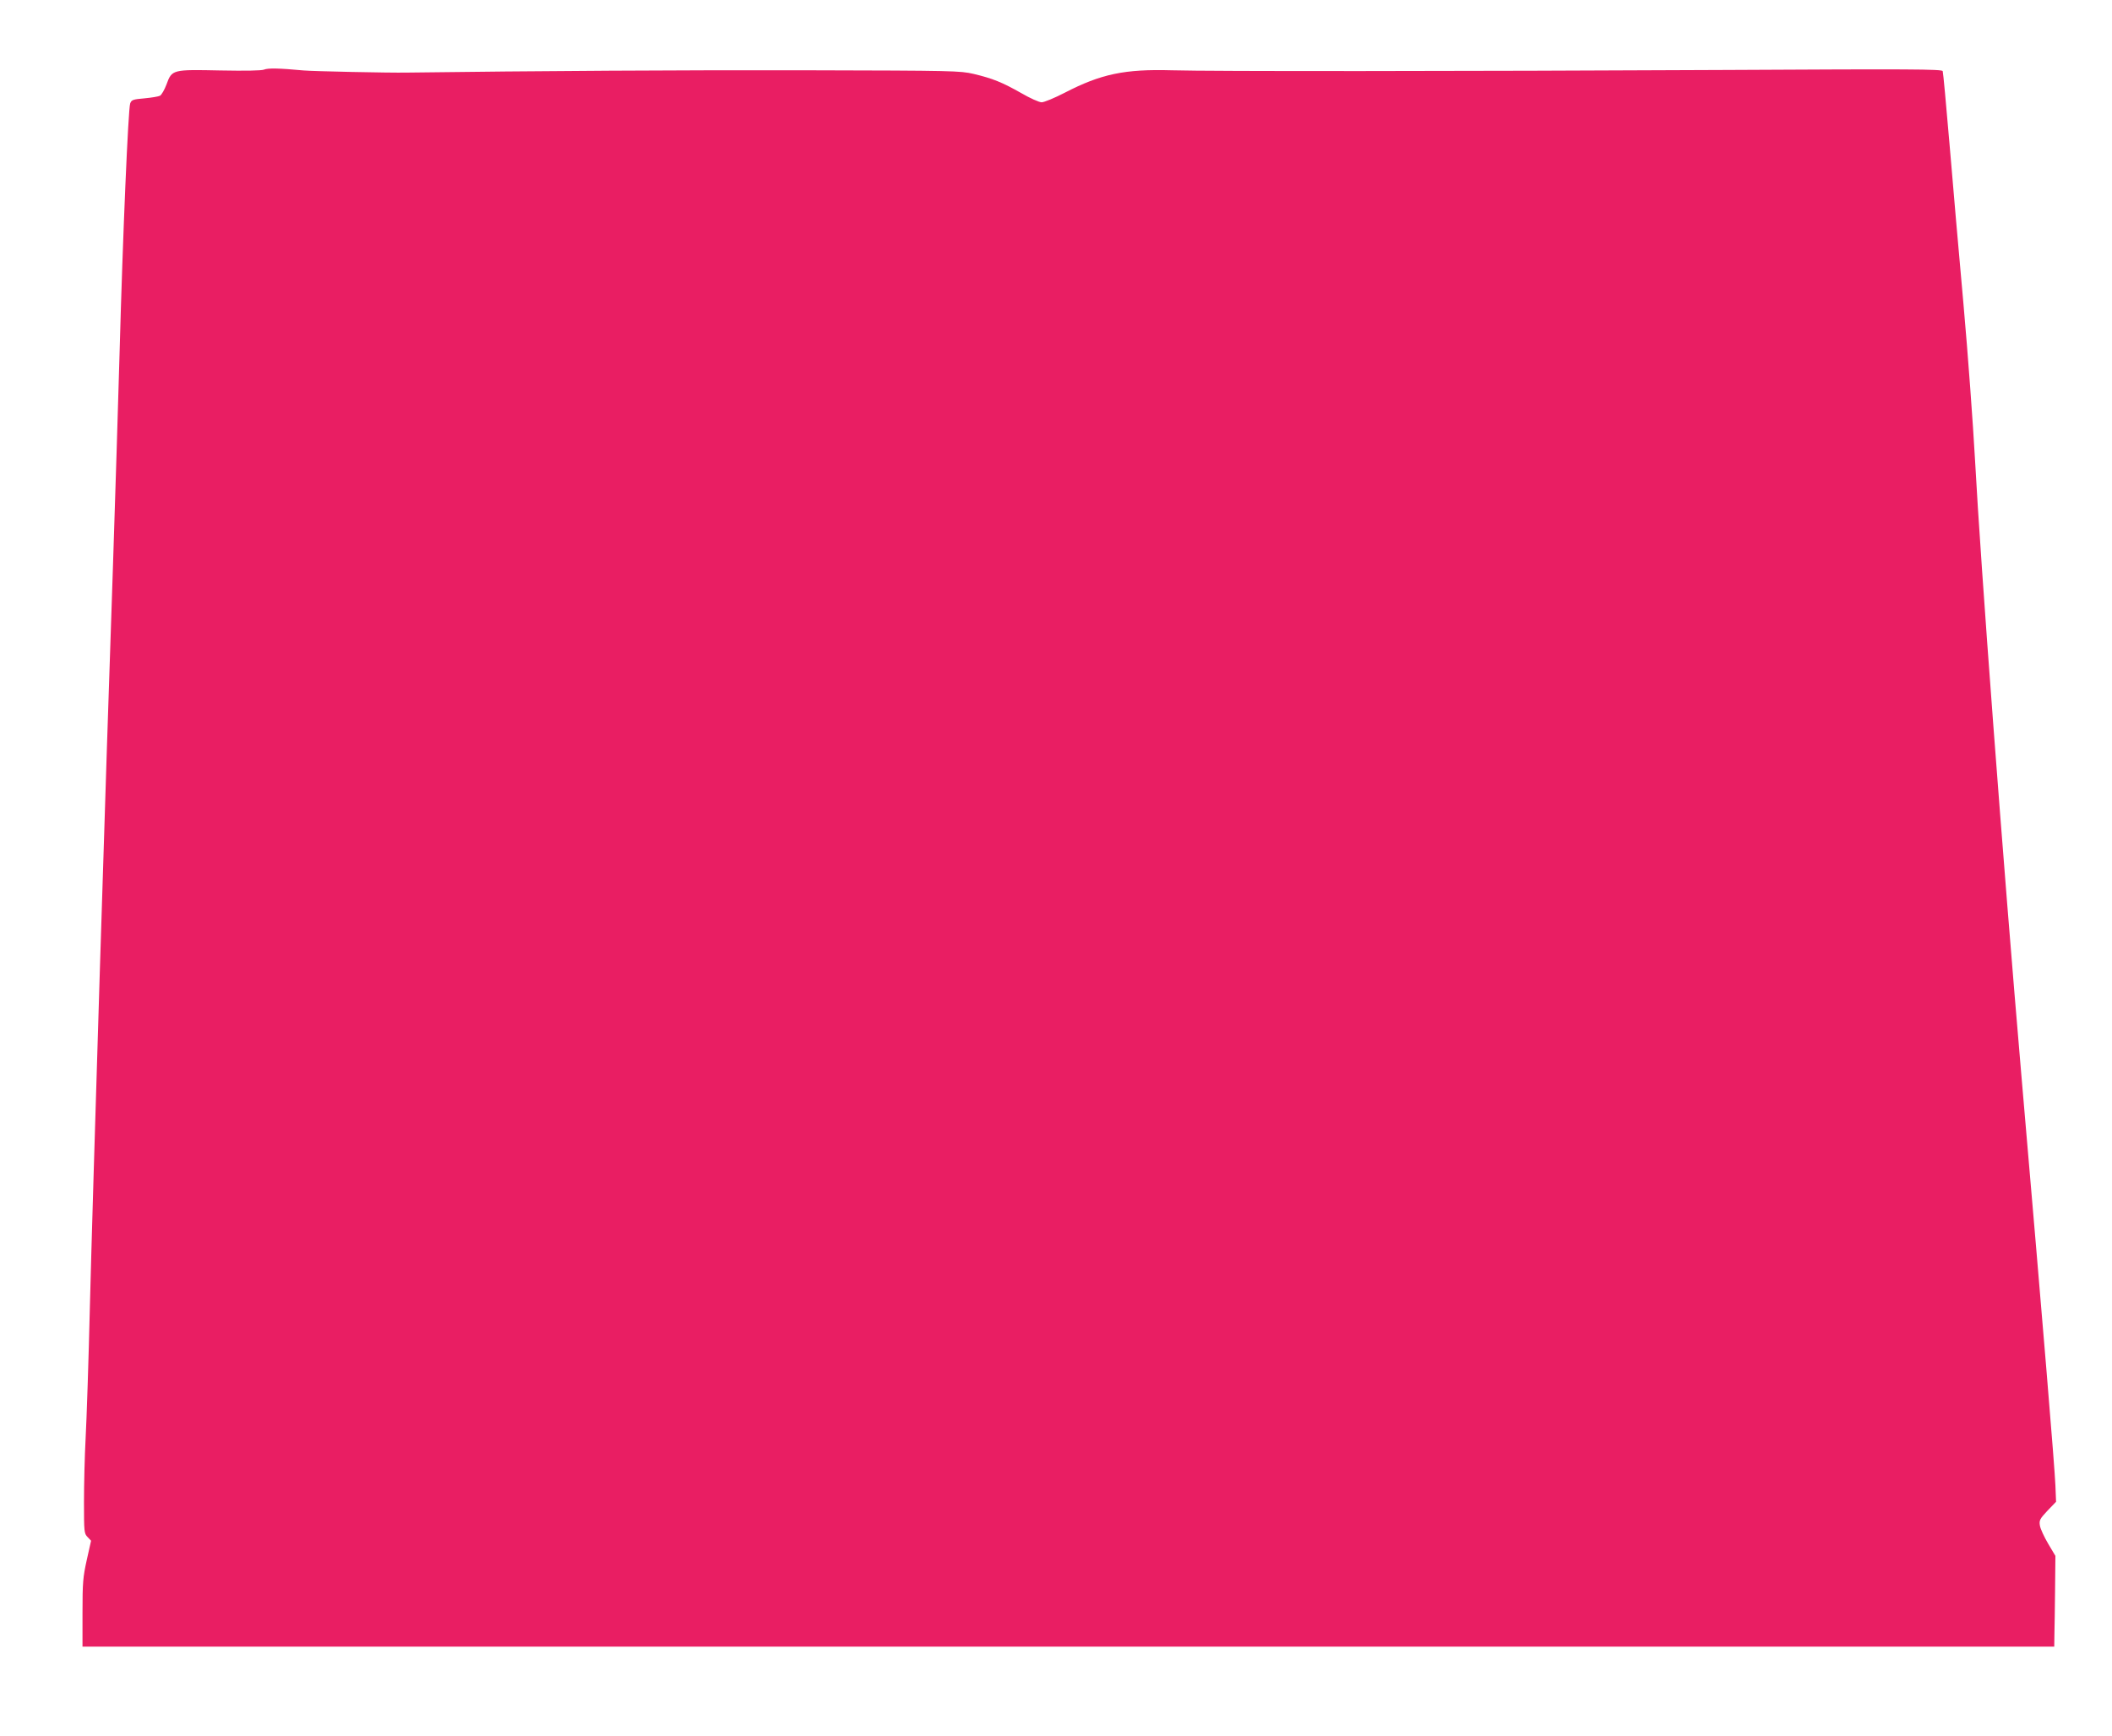 <?xml version="1.0" standalone="no"?>
<!DOCTYPE svg PUBLIC "-//W3C//DTD SVG 20010904//EN"
 "http://www.w3.org/TR/2001/REC-SVG-20010904/DTD/svg10.dtd">
<svg version="1.0" xmlns="http://www.w3.org/2000/svg"
 width="1280pt" height="1052pt" viewBox="0 0 1280 1052"
 preserveAspectRatio="xMidYMid meet">
<g transform="translate(0,1052) scale(0.1,-0.1)"
fill="#e91e63" stroke="none">
<path d="M1600 10098 c-16 -6 -108 -8 -265 -5 -290 6 -293 6 -326 -85 -12 -32
-30 -63 -39 -68 -9 -5 -51 -12 -94 -16 -70 -6 -79 -9 -87 -31 -12 -33 -45
-803 -64 -1503 -9 -316 -27 -897 -40 -1290 -42 -1207 -124 -3851 -140 -4490
-8 -333 -20 -695 -26 -805 -6 -110 -10 -285 -10 -389 0 -179 1 -190 21 -211
l22 -23 -26 -116 c-23 -104 -26 -136 -26 -321 l0 -205 5975 0 5975 0 1 73 c1
39 3 163 4 275 l2 202 -44 74 c-24 41 -47 90 -50 110 -5 31 -1 40 46 90 l52
54 -4 99 c-5 118 -71 918 -206 2483 -110 1279 -248 3111 -281 3730 -12 217
-43 643 -70 945 -27 303 -66 741 -85 975 -20 234 -38 431 -41 439 -4 12 -198
13 -1307 7 -1629 -8 -3125 -9 -3365 -2 -285 8 -429 -22 -649 -136 -62 -32
-125 -58 -140 -58 -15 0 -71 25 -124 56 -115 65 -171 88 -288 116 -83 19 -118
20 -1004 22 -717 2 -1675 -4 -2432 -14 -104 -2 -571 8 -625 13 -150 14 -216
15 -240 5z"/>
</g>
</svg>
